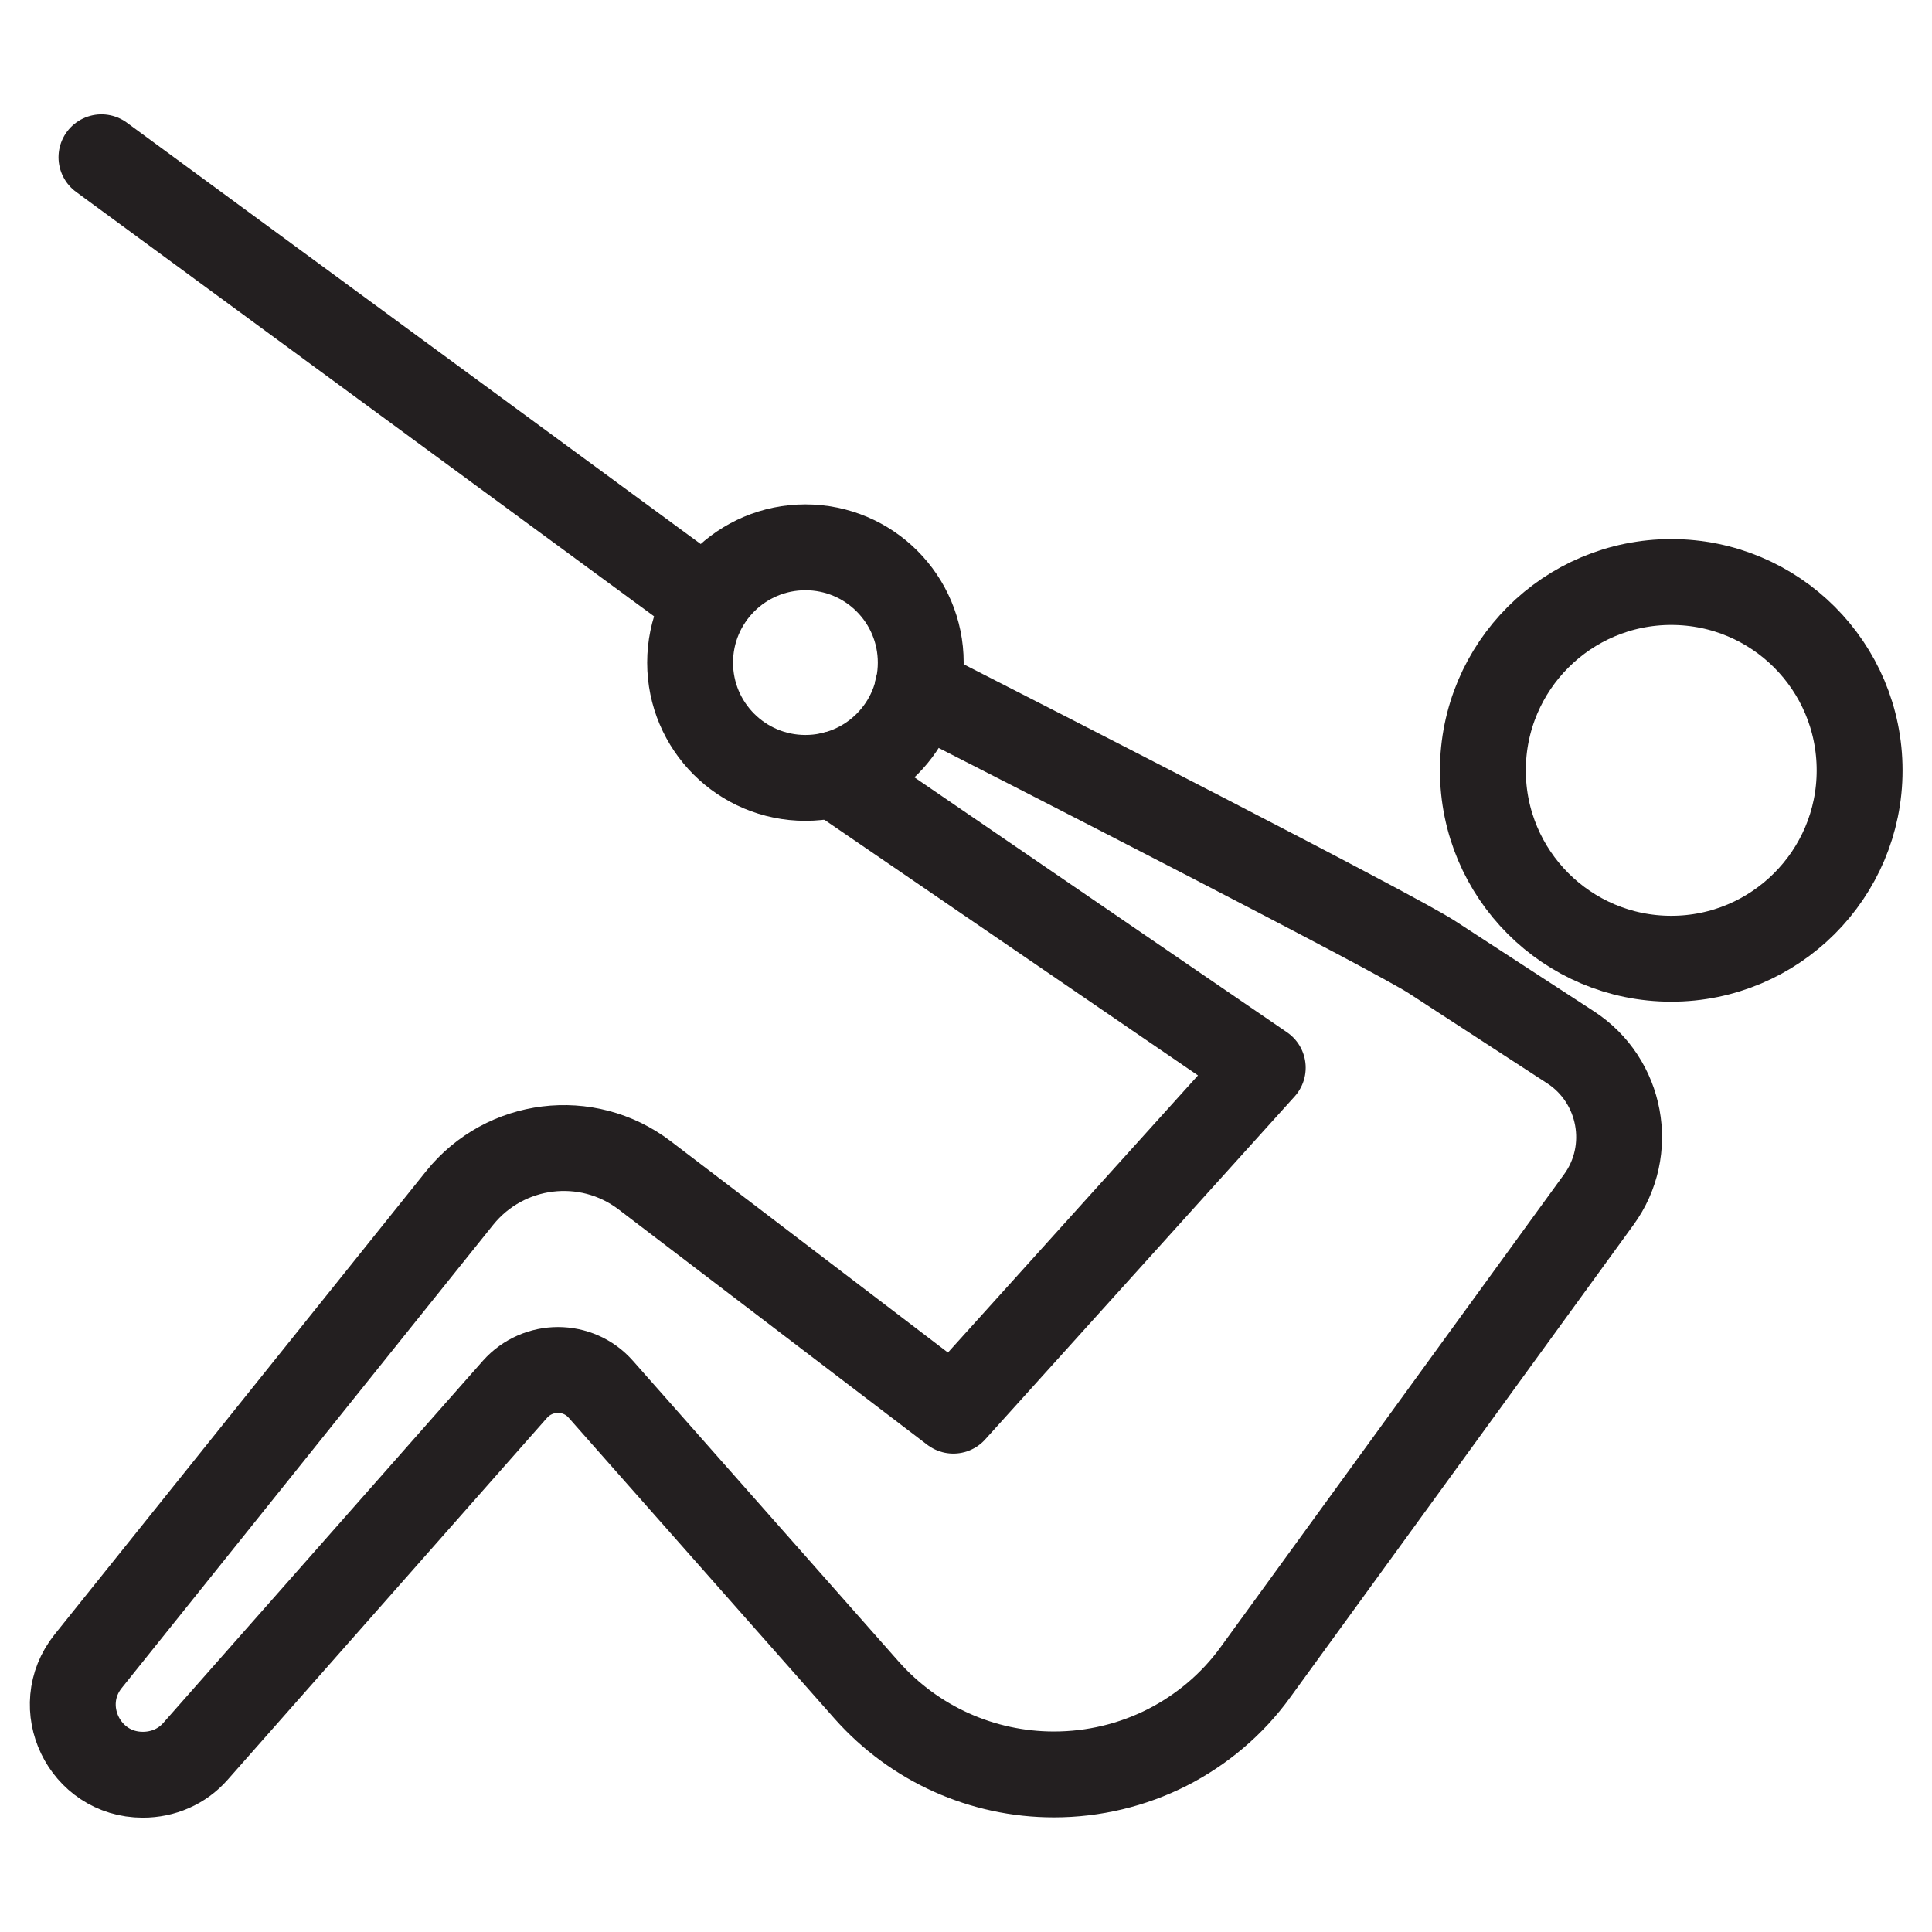 <svg width="45" height="45" viewBox="0 0 45 45" fill="none" xmlns="http://www.w3.org/2000/svg">
<path d="M21.369 16.045C24.308 17.543 32.485 21.727 33.357 22.296L36.577 24.391C37.773 25.165 38.075 26.796 37.238 27.942L29.244 38.946C28.702 39.698 27.985 40.296 27.183 40.704C26.375 41.112 25.475 41.33 24.547 41.33C22.88 41.33 21.298 40.62 20.187 39.368L13.993 32.358C13.466 31.76 12.53 31.76 11.996 32.358L4.55 40.795C4.24 41.147 3.798 41.337 3.326 41.337C1.962 41.337 1.203 39.755 2.054 38.693L10.709 27.9C11.764 26.592 13.669 26.353 15.012 27.373L22.205 32.857L29.412 24.869L19.547 18.119C19.498 18.098 19.463 18.063 19.421 18.035" stroke="#231F20" stroke-width="2" stroke-miterlimit="10" stroke-linecap="round" stroke-linejoin="round"/>
<path d="M34.539 17.944C34.539 20.363 36.501 22.331 38.927 22.331C41.345 22.331 43.314 20.369 43.314 17.944C43.314 15.518 41.352 13.556 38.927 13.556C36.508 13.556 34.539 15.518 34.539 17.944Z" stroke="#231F20" stroke-width="2" stroke-miterlimit="10" stroke-linecap="round" stroke-linejoin="round"/>
<path d="M16.468 14.02L2.363 3.663" stroke="#231F20" stroke-width="2" stroke-miterlimit="10" stroke-linecap="round" stroke-linejoin="round"/>
<path d="M21.446 15.434C21.446 16.917 20.244 18.119 18.76 18.119C17.277 18.119 16.074 16.917 16.074 15.434C16.074 13.95 17.277 12.748 18.76 12.748C20.244 12.748 21.446 13.95 21.446 15.434Z" stroke="#231F20" stroke-width="2" stroke-miterlimit="10" stroke-linecap="round" stroke-linejoin="round"/>
</svg>
